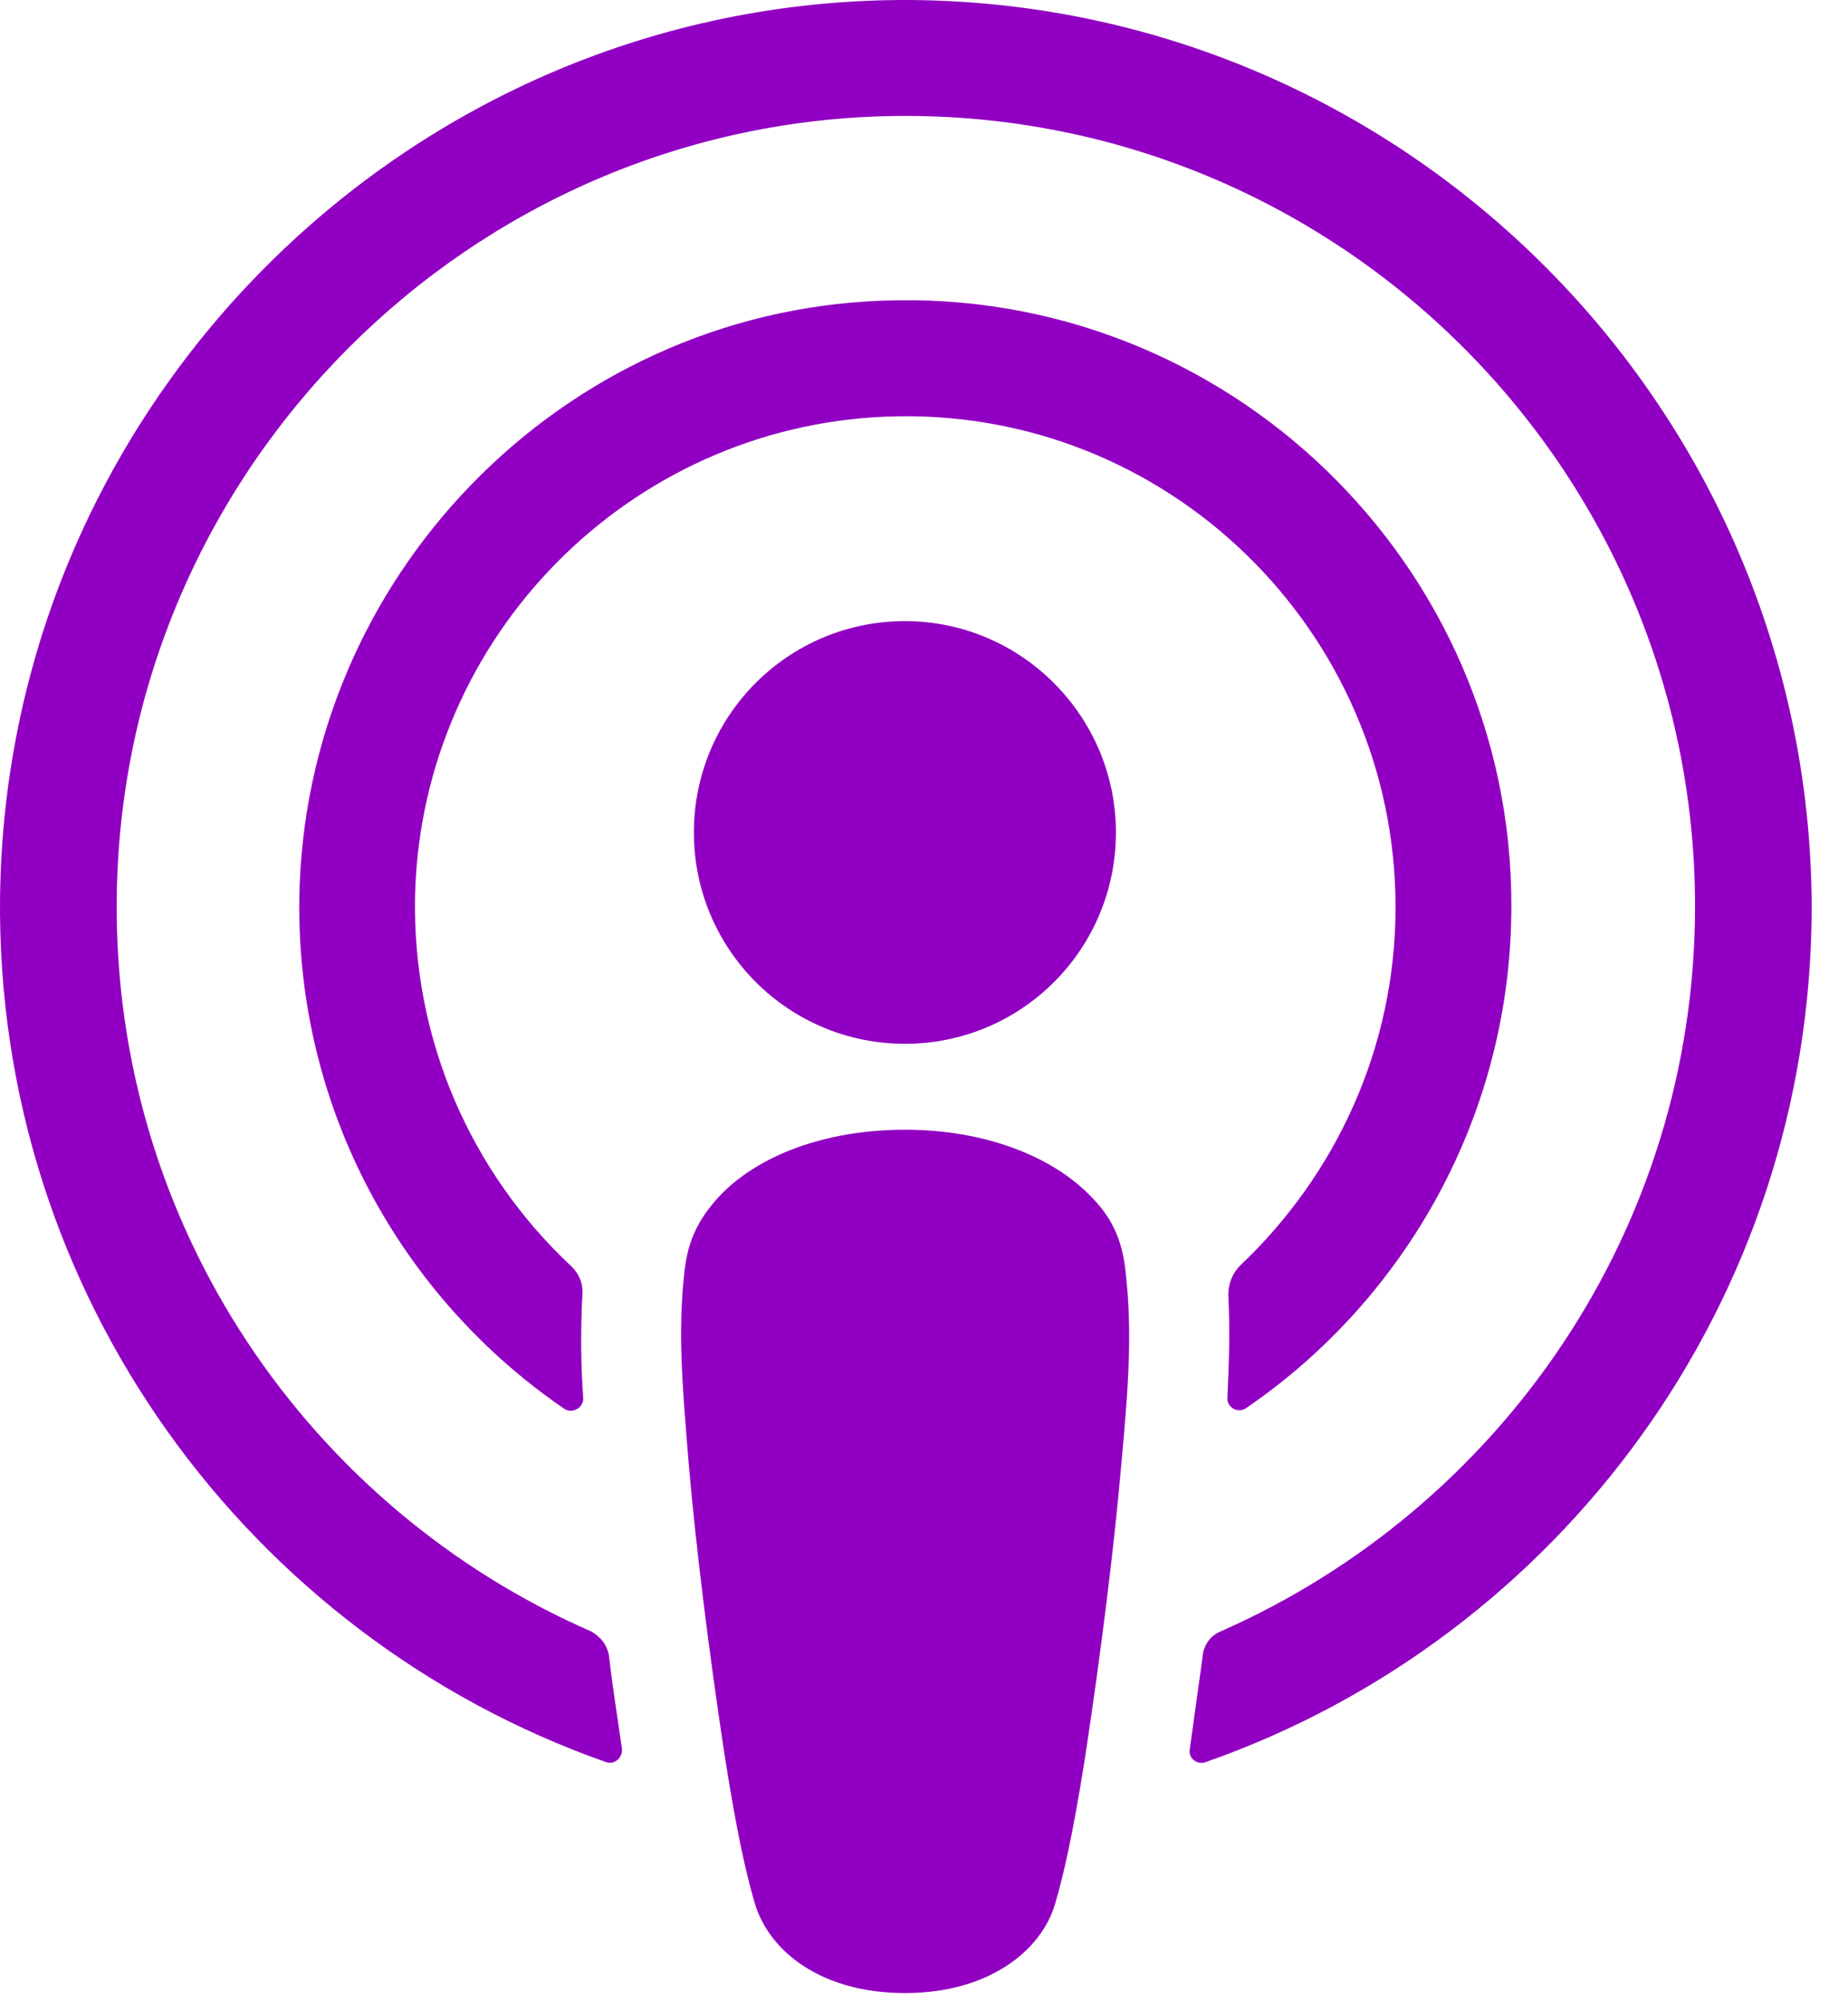 <svg width="100%" height="100%" viewBox="0 0 48 52" version="1.1" xmlns="http://www.w3.org/2000/svg" xmlns:xlink="http://www.w3.org/1999/xlink" xml:space="preserve" xmlns:serif="http://www.serif.com/" style="fill-rule:evenodd;clip-rule:evenodd;stroke-linejoin:round;stroke-miterlimit:2;">
    <g transform="matrix(1,0,0,1,-21.977,-20.67)">
        <path d="M51.21,53.652C51.121,52.85 50.854,52.27 50.319,51.734C49.316,50.686 47.556,49.995 45.484,49.995C43.412,49.995 41.652,50.664 40.65,51.734C40.137,52.292 39.847,52.85 39.758,53.652C39.58,55.213 39.691,56.551 39.87,58.714C40.048,60.766 40.382,63.509 40.805,66.274C41.117,68.259 41.362,69.329 41.585,70.087C41.964,71.336 43.323,72.406 45.484,72.406C47.645,72.406 49.027,71.314 49.383,70.087C49.606,69.329 49.851,68.259 50.163,66.274C50.586,63.487 50.921,60.766 51.099,58.714C51.299,56.551 51.388,55.213 51.21,53.652Z" style="fill:rgb(145,0,194);fill-rule:nonzero;"/>
        <path d="M50.962,42.279C50.962,45.312 48.511,47.765 45.481,47.765C42.451,47.765 40,45.311 40,42.279C40,39.246 42.451,36.793 45.481,36.793C48.511,36.793 50.962,39.268 50.962,42.279Z" style="fill:rgb(145,0,194);fill-rule:nonzero;"/>
        <path d="M45.417,20.67C32.628,20.715 22.157,31.106 21.979,43.906C21.845,54.276 28.462,63.151 37.708,66.407C37.931,66.496 38.154,66.295 38.132,66.072C38.02,65.27 37.887,64.467 37.797,63.664C37.753,63.374 37.575,63.151 37.329,63.017C30.022,59.829 24.919,52.492 25.009,43.996C25.12,32.846 34.21,23.77 45.328,23.68C56.713,23.591 66.004,32.823 66.004,44.196C66.004,52.603 60.924,59.829 53.683,63.017C53.416,63.129 53.237,63.374 53.215,63.664C53.104,64.467 52.992,65.27 52.881,66.072C52.836,66.318 53.081,66.496 53.304,66.407C62.461,63.196 69.034,54.454 69.034,44.196C68.989,31.218 58.406,20.648 45.417,20.67Z" style="fill:rgb(145,0,194);fill-rule:nonzero;"/>
        <path d="M44.879,28.475C36.547,28.787 29.863,35.677 29.751,44.018C29.684,49.503 32.425,54.365 36.636,57.241C36.836,57.375 37.126,57.219 37.126,56.974C37.059,56.015 37.059,55.167 37.104,54.275C37.126,53.986 37.015,53.718 36.792,53.517C34.23,51.109 32.67,47.675 32.759,43.884C32.937,37.194 38.307,31.753 44.991,31.485C52.254,31.195 58.225,37.038 58.225,44.218C58.225,47.876 56.666,51.176 54.192,53.517C53.992,53.718 53.881,53.986 53.881,54.276C53.925,55.145 53.903,55.993 53.858,56.952C53.836,57.197 54.126,57.375 54.348,57.219C58.492,54.387 61.233,49.593 61.233,44.196C61.255,35.321 53.836,28.118 44.879,28.475Z" style="fill:rgb(145,0,194);fill-rule:nonzero;"/>
    </g>
</svg>
